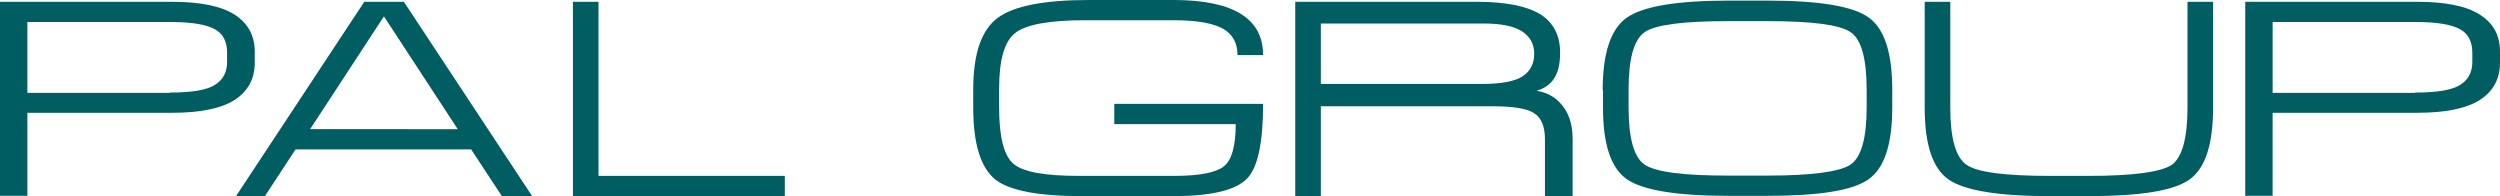 <?xml version="1.0" encoding="utf-8"?>
<!-- Generator: Adobe Illustrator 25.2.3, SVG Export Plug-In . SVG Version: 6.00 Build 0)  -->
<svg version="1.1" id="レイヤー_1" xmlns="http://www.w3.org/2000/svg" xmlns:xlink="http://www.w3.org/1999/xlink" x="0px"
	 y="0px" viewBox="0 0 840 66" style="enable-background:new 0 0 840 66;" xml:space="preserve">
<style type="text/css">
	.st0{fill:#005D62;}
</style>
<g>
	<path class="st0" d="M57.6,37.9H9.2v27.9H0V0.6h57.6c9.6,0,16.6,1.4,21.2,4.3c4.5,2.9,6.8,7,6.8,12.5v3.7c0,5.4-2.3,9.6-6.8,12.5
		C74.2,36.5,67.2,37.9,57.6,37.9z M57.1,31.1c7.2,0,12.2-0.8,15-2.5c2.8-1.7,4.2-4.3,4.2-7.8v-3.1c0-3.6-1.3-6.2-3.8-7.7
		c-3-1.8-8.1-2.6-15.3-2.6h-48v23.8H57.1z"/>
	<path class="st0" d="M178.8,65.9L168.7,66l-10.4-15.8h-59L89,65.9l-9.7,0l43.1-65.3h13.3L178.8,65.9z M153.8,43.4L129,5.5
		l-24.8,37.9H153.8z"/>
	<path class="st0" d="M201.1,59.1h62.6v6.8h-71.2V0.6h8.6V59.1z"/>
	<path class="st0" d="M365.9,0h28.4c20.1,0,30.1,6.2,30.1,18.5h-8.6c0-3.9-1.5-6.8-4.6-8.7c-3.4-2-9-3-16.9-3h-29.6
		c-12,0-19.8,1.4-23.5,4.2c-3.7,2.8-5.5,9.1-5.5,18.8V36c0,10,1.6,16.4,4.9,19.1c3.2,2.7,10.6,4,22,4h31.8c8.6,0,14.2-1.1,16.8-3.2
		c2.7-2.1,4-6.9,4-14.2h-40.8v-6.8h50c0,12.8-1.7,21.2-5.3,25c-3.8,4-12,6-24.9,6h-30.8c-14.6,0-24.3-1.9-29-5.6
		c-4.9-4-7.4-12-7.4-24.2v-6c0-11.9,2.7-19.9,8.1-24C340.5,2,350.8,0,365.9,0z"/>
	<path class="st0" d="M528.4,46.7v19.2h-9.3V46.8c0-4.3-1.2-7.3-3.7-8.8c-2.4-1.6-7.2-2.3-14.3-2.3h-57.3v30.3h-8.6V0.6h60.9
		c9.7,0,16.7,1.4,21.3,4.1c4.5,2.8,6.8,7.1,6.8,13c0,4.1-0.8,7.1-2.4,9.2c-1.3,1.7-3.1,2.9-5.5,3.6c3.2,0.5,5.9,1.9,8,4.2
		C527,37.6,528.4,41.5,528.4,46.7z M515.5,18.1c0-3.2-1.3-5.7-4-7.5c-2.7-1.8-7-2.7-13-2.7h-54.7v20.3h54.1c6.4,0,10.9-0.8,13.6-2.5
		C514.1,24,515.5,21.5,515.5,18.1z"/>
	<path class="st0" d="M538.5,30.3c0-12.4,2.7-20.5,8-24.3c5.3-3.8,16.7-5.8,34.2-5.8h13.2c17.4,0,28.8,1.9,34,5.7
		c5.3,3.8,7.9,11.9,7.9,24.3v5.8c0,12.4-2.6,20.4-7.9,24.2c-5.3,3.8-16.6,5.6-34,5.6h-13.2c-17.4,0-28.8-1.9-34.1-5.6
		c-5.4-3.8-8-11.8-8-24.2V30.3z M593.8,7.1h-13.1c-15.1,0-24.5,1.2-28.1,3.7c-3.6,2.5-5.4,8.9-5.4,19.4V36c0,10.4,1.8,16.9,5.4,19.3
		c3.6,2.5,13,3.7,28.1,3.7h13.1c15.1,0,24.4-1.3,28-3.7c3.6-2.5,5.4-8.9,5.4-19.3v-5.8c0-10.5-1.8-17-5.4-19.4
		C618.2,8.3,608.8,7.1,593.8,7.1z"/>
	<path class="st0" d="M735,36.1V0.6h8.6v35.5c0,12.4-2.6,20.4-7.9,24.2c-5.3,3.8-16.6,5.6-34,5.6h-12.9c-17.4,0-28.8-1.9-34.1-5.6
		c-5.4-3.8-8-11.8-8-24.2V0.6h8.6v35.5c0,10.4,1.8,16.8,5.5,19.3c3.6,2.5,13,3.7,28.1,3.7h12.8c15.1,0,24.4-1.3,28-3.7
		C733.2,52.9,735,46.4,735,36.1z"/>
	<path class="st0" d="M812,37.9h-48.4v27.9h-9.2V0.6H812c9.6,0,16.7,1.4,21.2,4.3c4.6,2.9,6.8,7,6.8,12.5v3.7
		c0,5.4-2.3,9.6-6.8,12.5C828.6,36.5,821.6,37.9,812,37.9z M811.5,31.1c7.2,0,12.2-0.8,15-2.5c2.8-1.7,4.2-4.3,4.2-7.8v-3.1
		c0-3.6-1.3-6.2-3.8-7.7c-3-1.8-8.1-2.6-15.3-2.6h-48v23.8H811.5z"/>
</g>
</svg>
